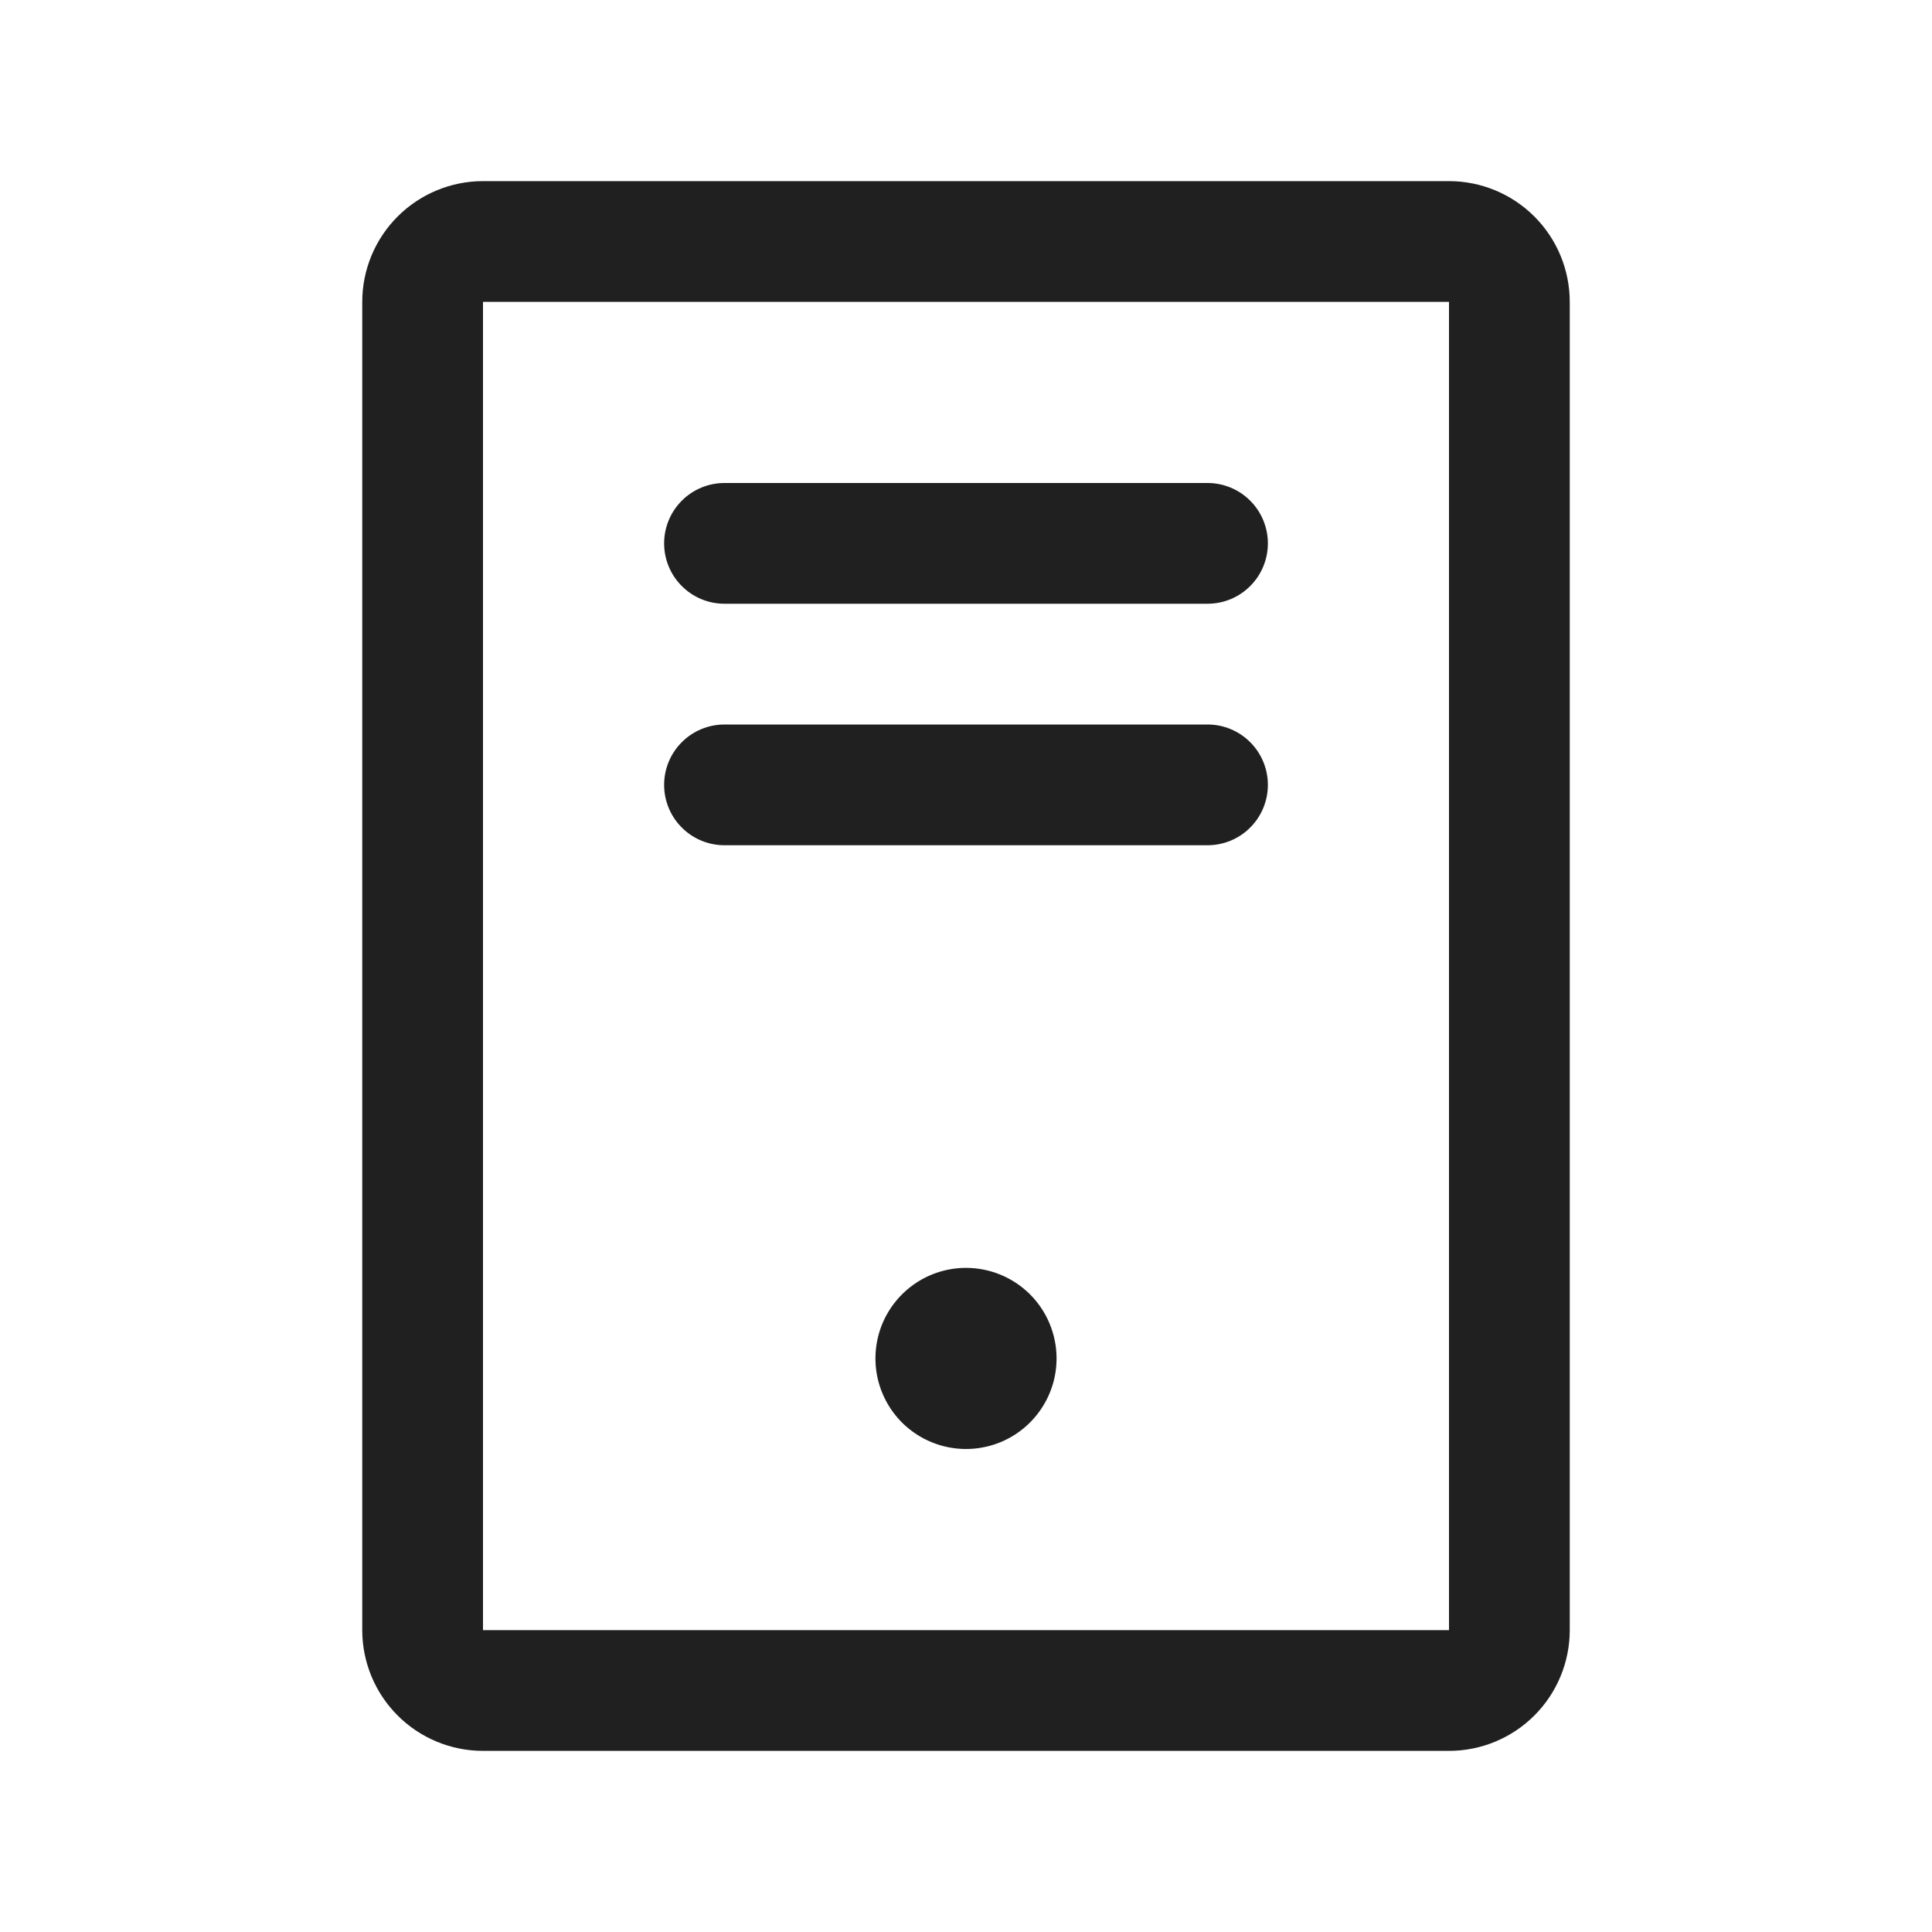 <?xml version="1.0" encoding="UTF-8"?> <svg xmlns="http://www.w3.org/2000/svg" width="32" height="32" viewBox="0 0 32 32" fill="none"><path d="M11 9C11 8.735 11.105 8.48 11.293 8.293C11.48 8.105 11.735 8 12 8H20C20.265 8 20.52 8.105 20.707 8.293C20.895 8.48 21 8.735 21 9C21 9.265 20.895 9.52 20.707 9.707C20.52 9.895 20.265 10 20 10H12C11.735 10 11.48 9.895 11.293 9.707C11.105 9.52 11 9.265 11 9ZM12 14H20C20.265 14 20.52 13.895 20.707 13.707C20.895 13.52 21 13.265 21 13C21 12.735 20.895 12.48 20.707 12.293C20.52 12.105 20.265 12 20 12H12C11.735 12 11.48 12.105 11.293 12.293C11.105 12.48 11 12.735 11 13C11 13.265 11.105 13.52 11.293 13.707C11.48 13.895 11.735 14 12 14ZM26 5V27C26 27.53 25.789 28.039 25.414 28.414C25.039 28.789 24.53 29 24 29H8C7.47 29 6.961 28.789 6.586 28.414C6.211 28.039 6 27.53 6 27V5C6 4.47 6.211 3.961 6.586 3.586C6.961 3.211 7.47 3 8 3H24C24.53 3 25.039 3.211 25.414 3.586C25.789 3.961 26 4.47 26 5ZM24 5H8V27H24V5ZM16 21C15.703 21 15.413 21.088 15.167 21.253C14.92 21.418 14.728 21.652 14.614 21.926C14.501 22.2 14.471 22.502 14.529 22.793C14.587 23.084 14.73 23.351 14.939 23.561C15.149 23.77 15.416 23.913 15.707 23.971C15.998 24.029 16.3 23.999 16.574 23.886C16.848 23.772 17.082 23.58 17.247 23.333C17.412 23.087 17.5 22.797 17.5 22.5C17.5 22.102 17.342 21.721 17.061 21.439C16.779 21.158 16.398 21 16 21Z" fill="#202020"></path></svg> 